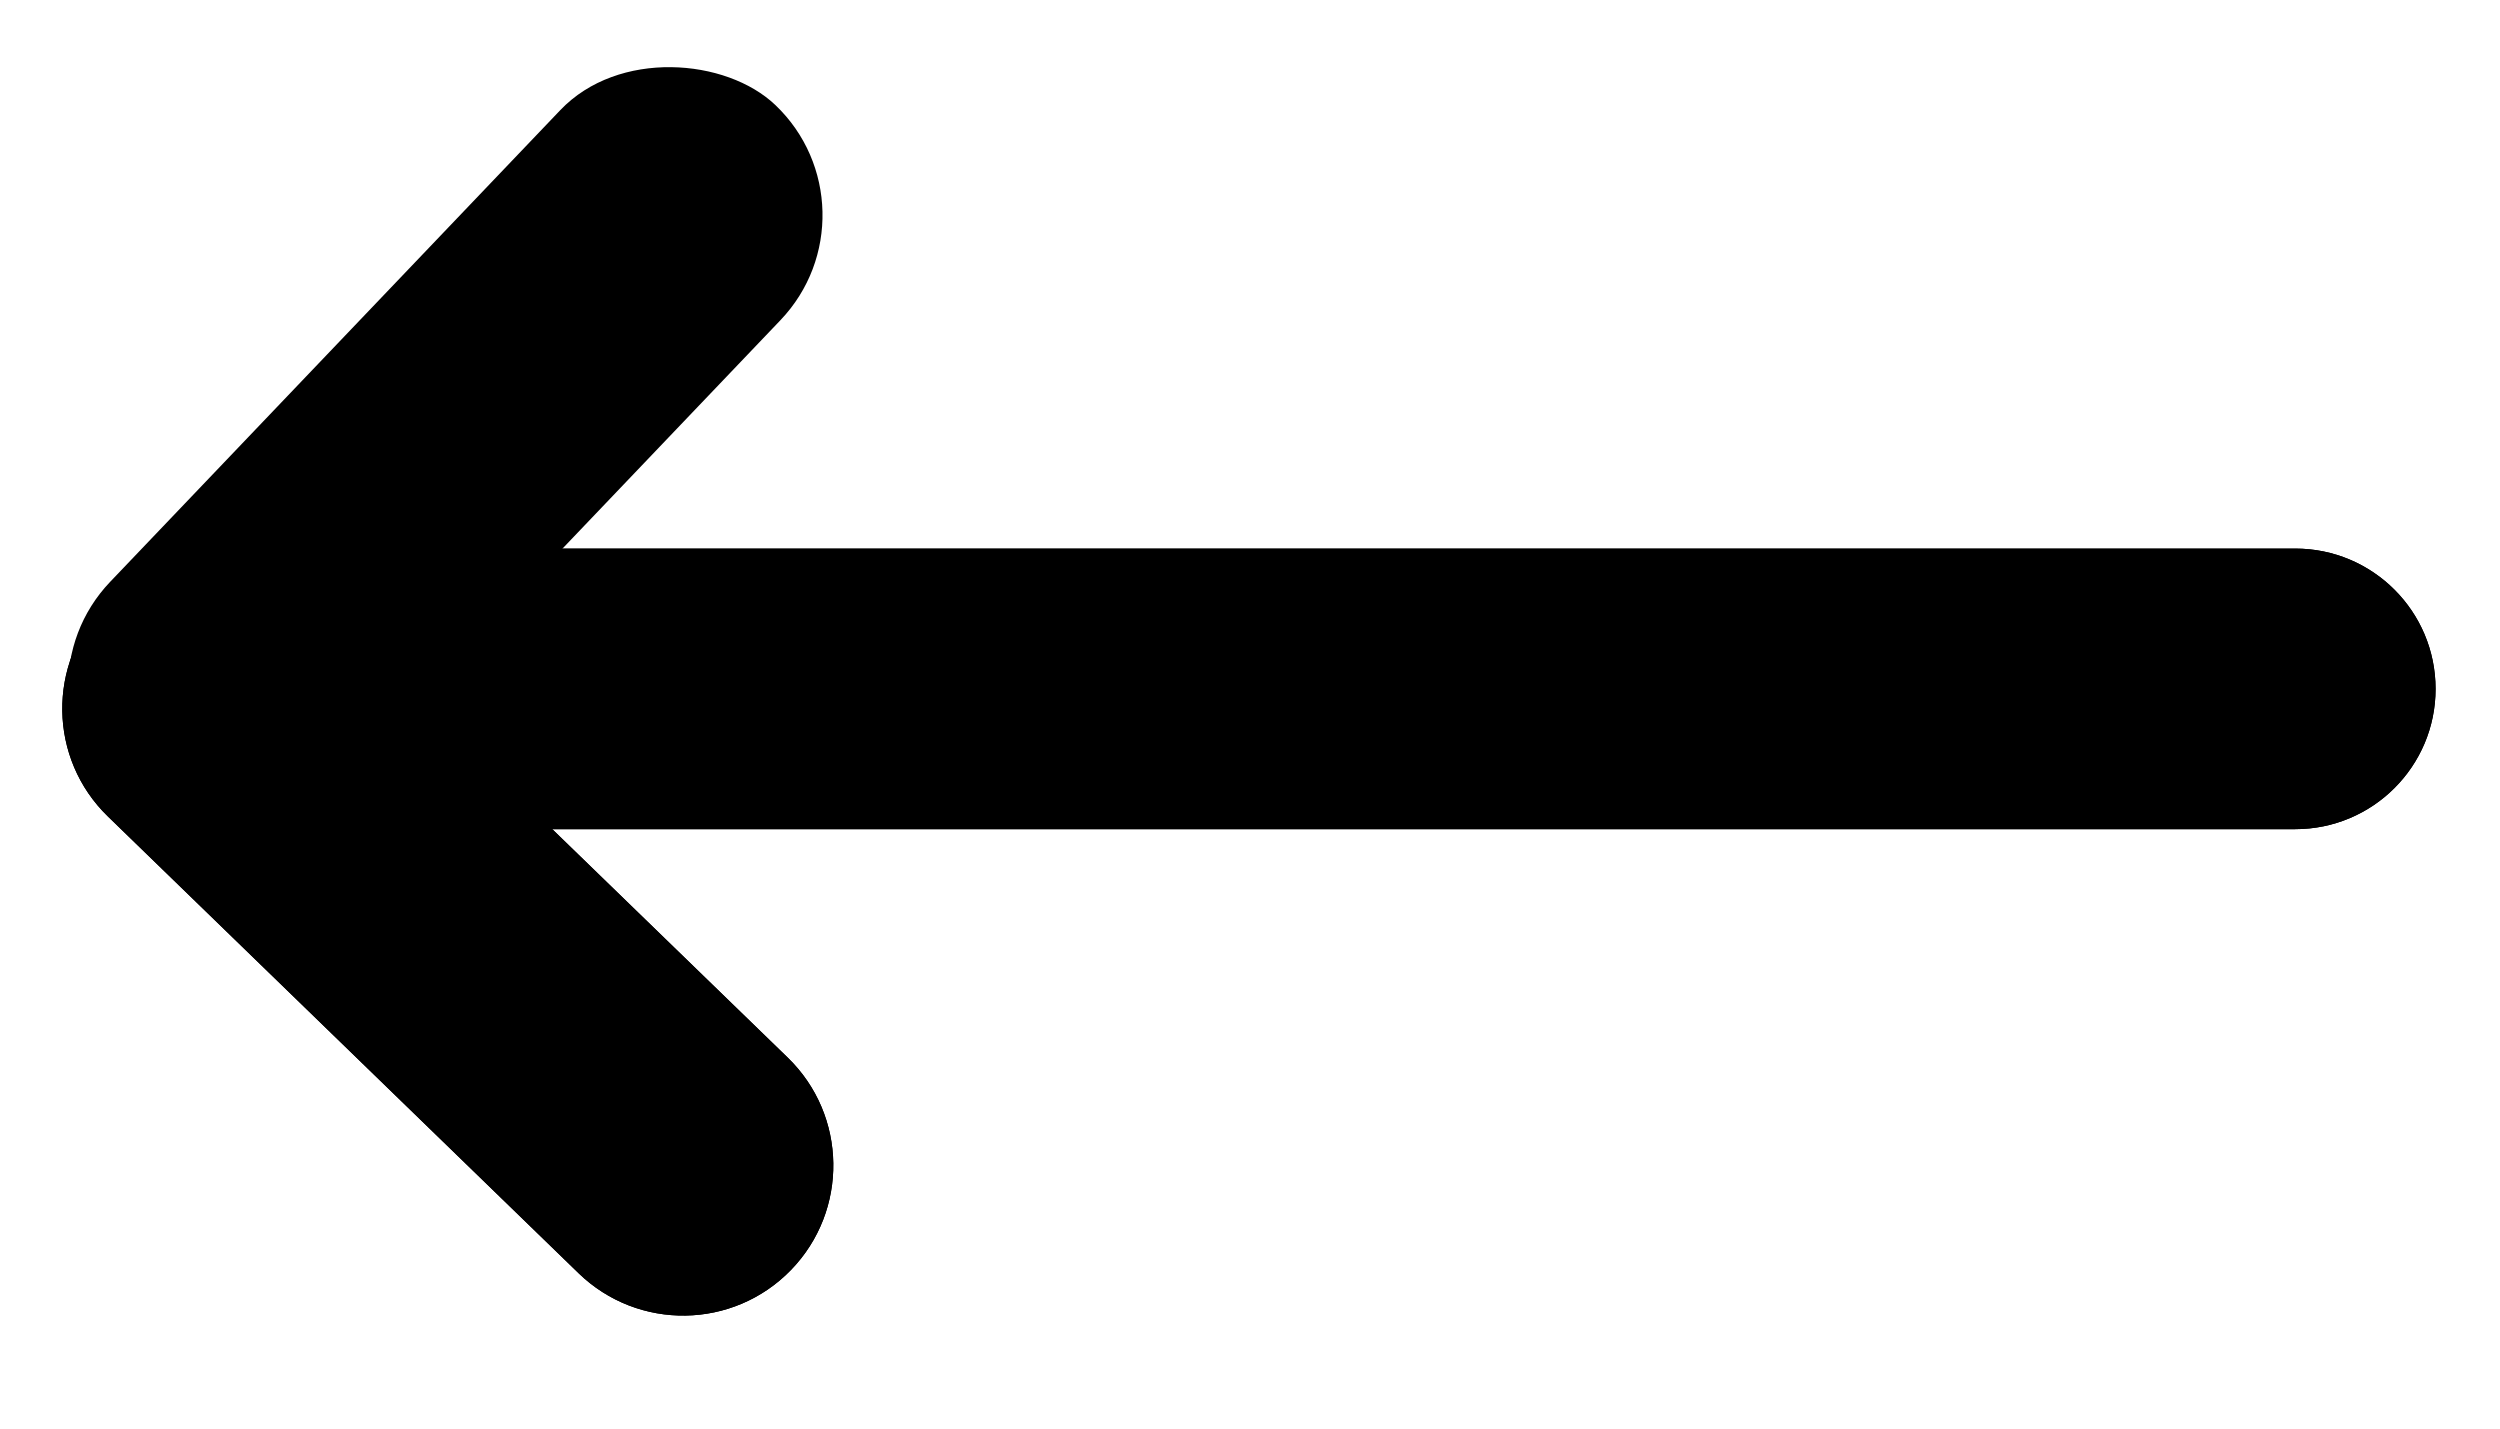 <svg width="21" height="12" viewBox="0 0 21 12" xmlns="http://www.w3.org/2000/svg">
    <rect x="7.438" y="1.765" width="8.033" height="2.556" rx="1.278"
          transform="rotate(133.66 7.438 1.765)"/>
    <path
        d="M6.644 10.668C6.159 11.168 5.36 11.18 4.86 10.695L0.906 6.858C0.406 6.373 0.394 5.574 0.879 5.074C1.364 4.574 2.162 4.562 2.662 5.047L6.617 8.884C7.117 9.369 7.129 10.168 6.644 10.668Z"/>
    <path
        d="M6.644 10.668C6.159 11.168 5.36 11.18 4.86 10.695L0.906 6.858C0.406 6.373 0.394 5.574 0.879 5.074C1.364 4.574 2.162 4.562 2.662 5.047L6.617 8.884C7.117 9.369 7.129 10.168 6.644 10.668Z"/>
    <path
        d="M20.459 5.787C20.459 6.437 19.931 6.965 19.28 6.965L2.475 6.965C1.824 6.965 1.296 6.437 1.296 5.787C1.296 5.136 1.824 4.608 2.475 4.608L19.28 4.608C19.931 4.608 20.459 5.136 20.459 5.787Z"/>
    <path
        d="M20.459 5.787C20.459 6.437 19.931 6.965 19.28 6.965L2.475 6.965C1.824 6.965 1.296 6.437 1.296 5.787C1.296 5.136 1.824 4.608 2.475 4.608L19.28 4.608C19.931 4.608 20.459 5.136 20.459 5.787Z"/>
</svg>
